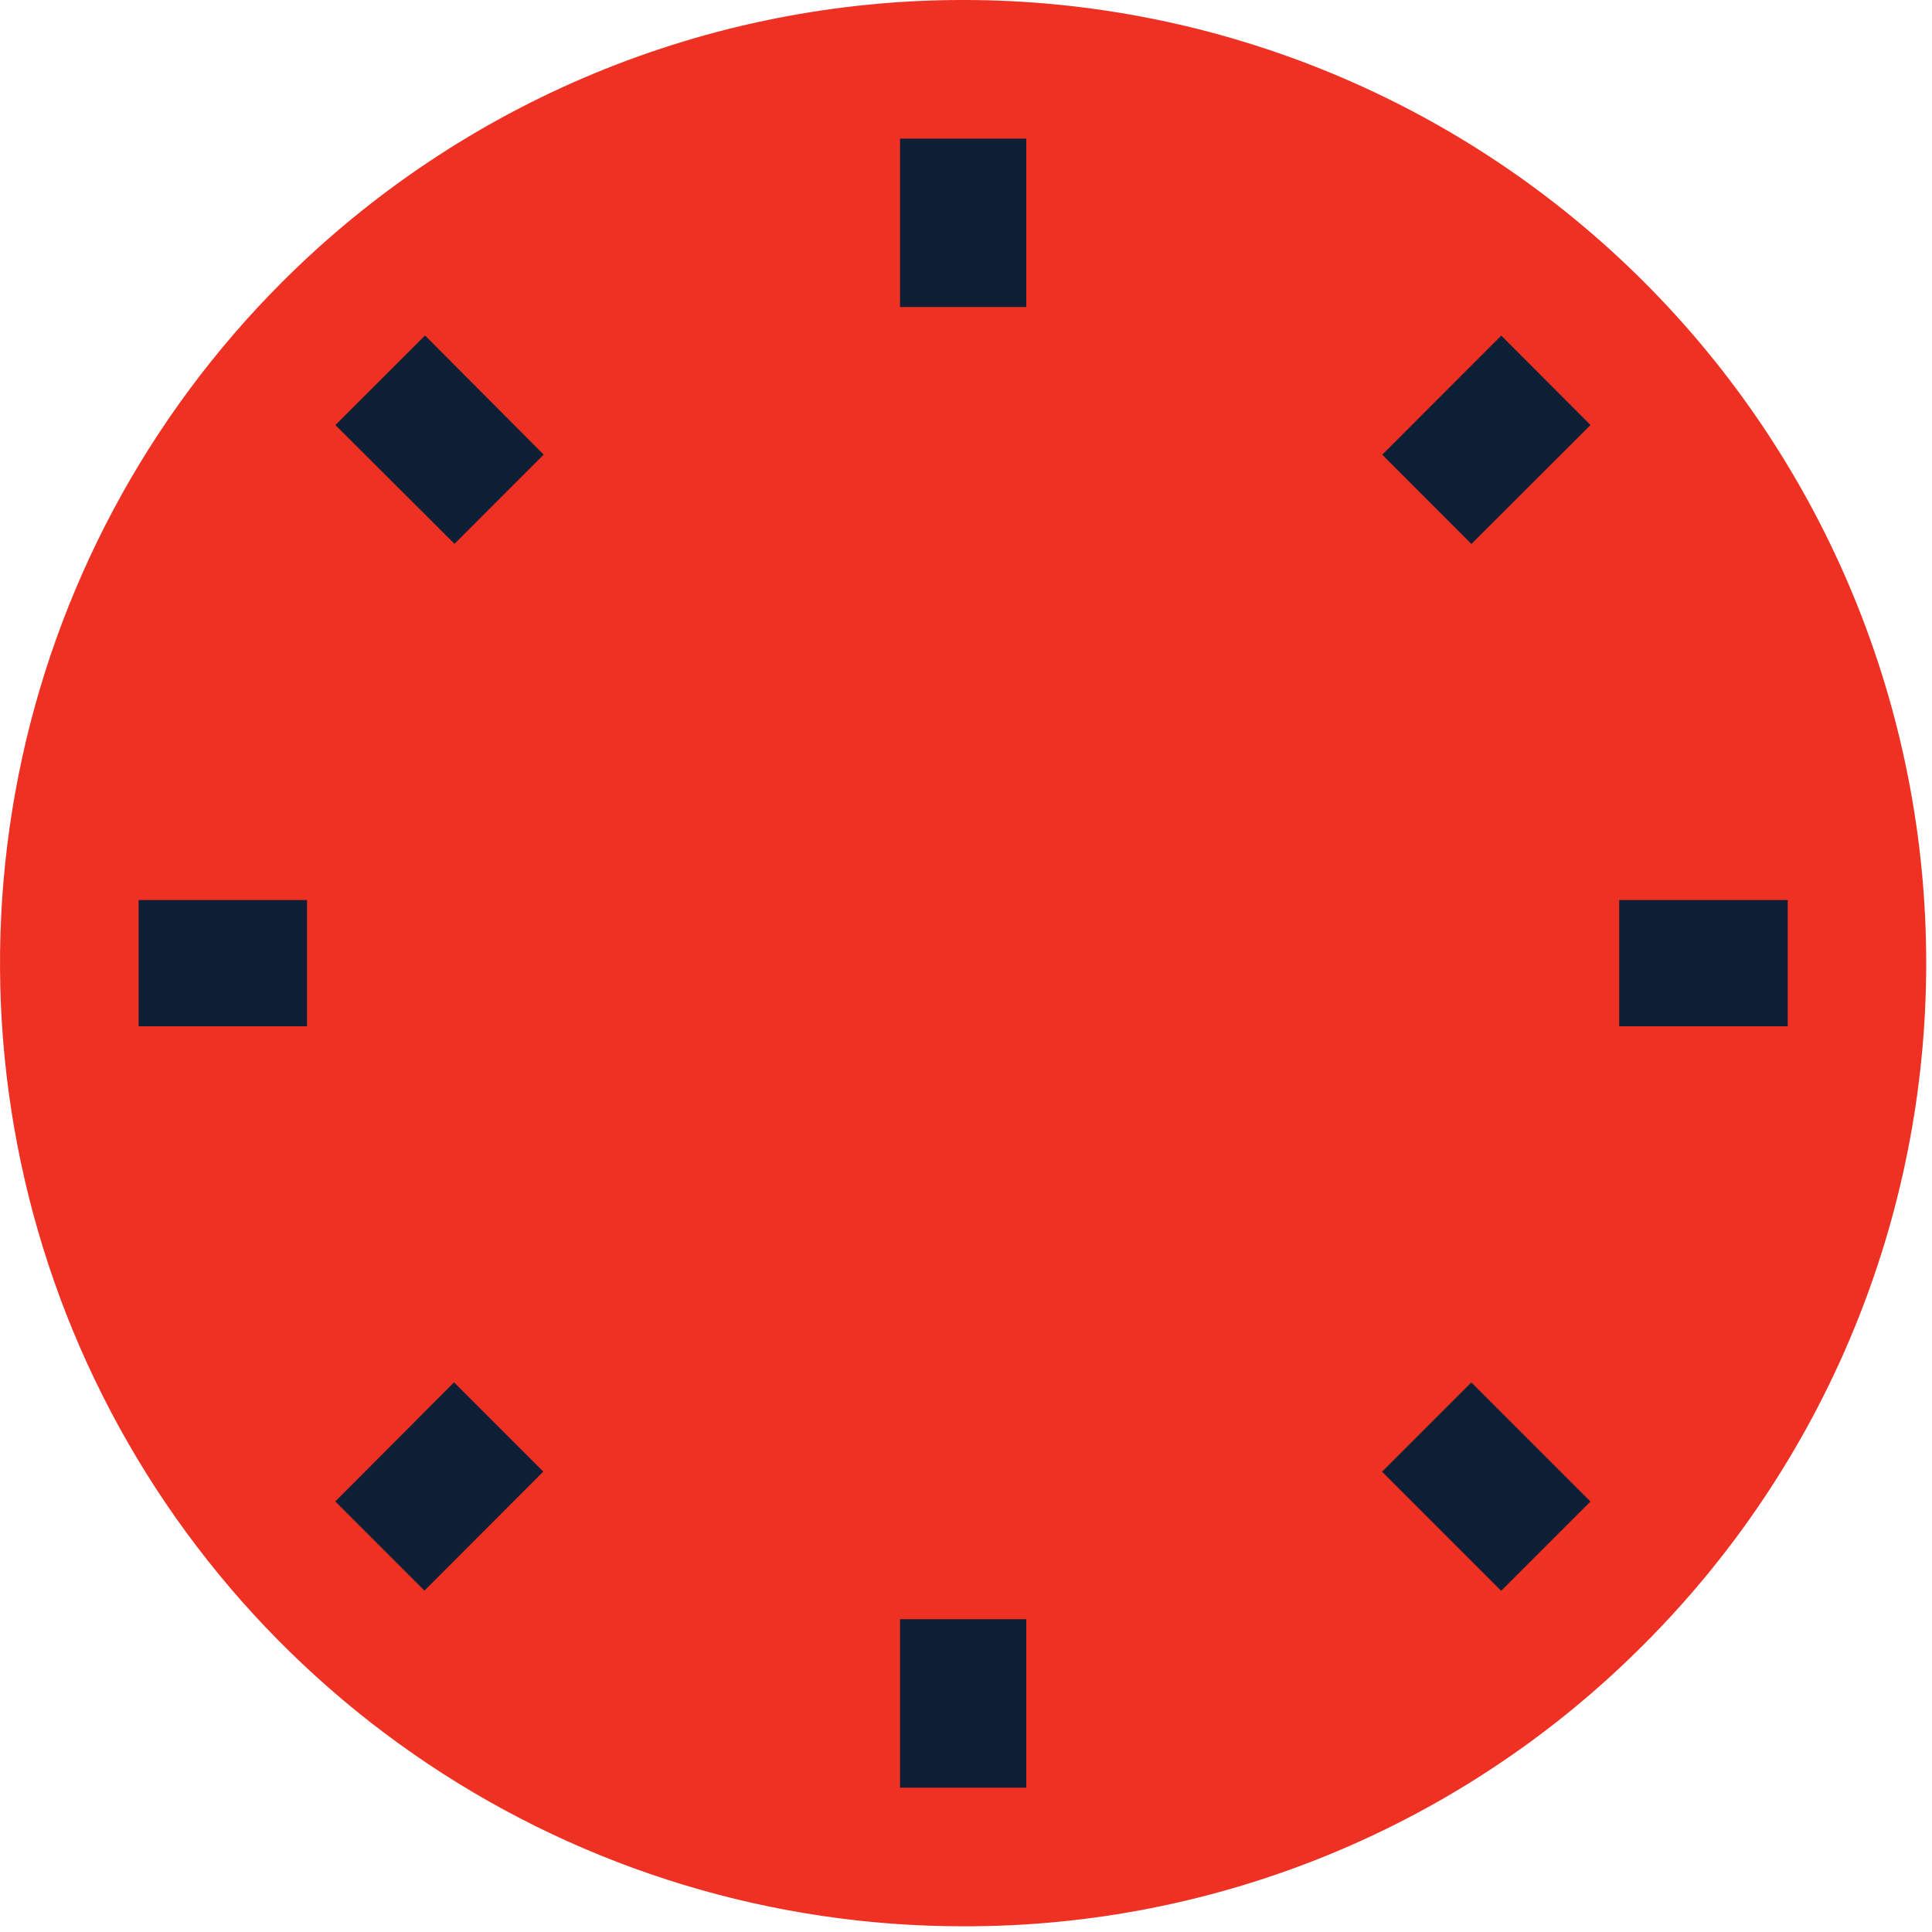 <?xml version="1.0" encoding="UTF-8"?> <svg xmlns="http://www.w3.org/2000/svg" width="200" height="200" viewBox="0 0 200 200" fill="none"> <path d="M99.7 199.41C79.981 199.408 60.705 193.559 44.31 182.602C27.915 171.646 15.136 156.074 7.591 137.856C0.045 119.638 -1.93 99.591 1.917 80.251C5.763 60.91 15.258 43.145 29.2 29.2C38.458 19.942 49.449 12.598 61.546 7.587C73.642 2.577 86.607 -0.002 99.7 -0.002C112.793 -0.002 125.758 2.577 137.854 7.587C149.951 12.598 160.942 19.942 170.2 29.2C179.458 38.458 186.802 49.449 191.813 61.546C196.823 73.642 199.402 86.607 199.402 99.7C199.402 112.793 196.823 125.758 191.813 137.854C186.802 149.951 179.458 160.942 170.2 170.2C160.964 179.488 149.977 186.852 137.876 191.866C125.774 196.88 112.799 199.444 99.7 199.41V199.41Z" fill="#EF3124"></path> <path d="M93.17 14.351H106.24V31.781H93.17V14.351Z" fill="#0D1F35"></path> <path d="M143.09 47.07L155.41 34.74L164.65 44L152.32 56.31L143.09 47.07Z" fill="#0D1F35"></path> <path d="M167.62 93.17H185.06V106.24H167.62V93.17Z" fill="#0D1F35"></path> <path d="M143.07 152.35L152.31 143.11L164.64 155.44L155.4 164.68L143.07 152.35Z" fill="#0D1F35"></path> <path d="M93.17 167.62H106.24V185.06H93.17V167.62Z" fill="#0D1F35"></path> <path d="M34.71 155.431L47 143.101L56.24 152.341L43.94 164.661L34.71 155.431Z" fill="#0D1F35"></path> <path d="M14.35 93.17H31.78V106.24H14.35V93.17Z" fill="#0D1F35"></path> <path d="M34.72 44.001L44 34.73L56.28 47.06L47.05 56.3L34.72 44.001Z" fill="#0D1F35"></path> </svg> 